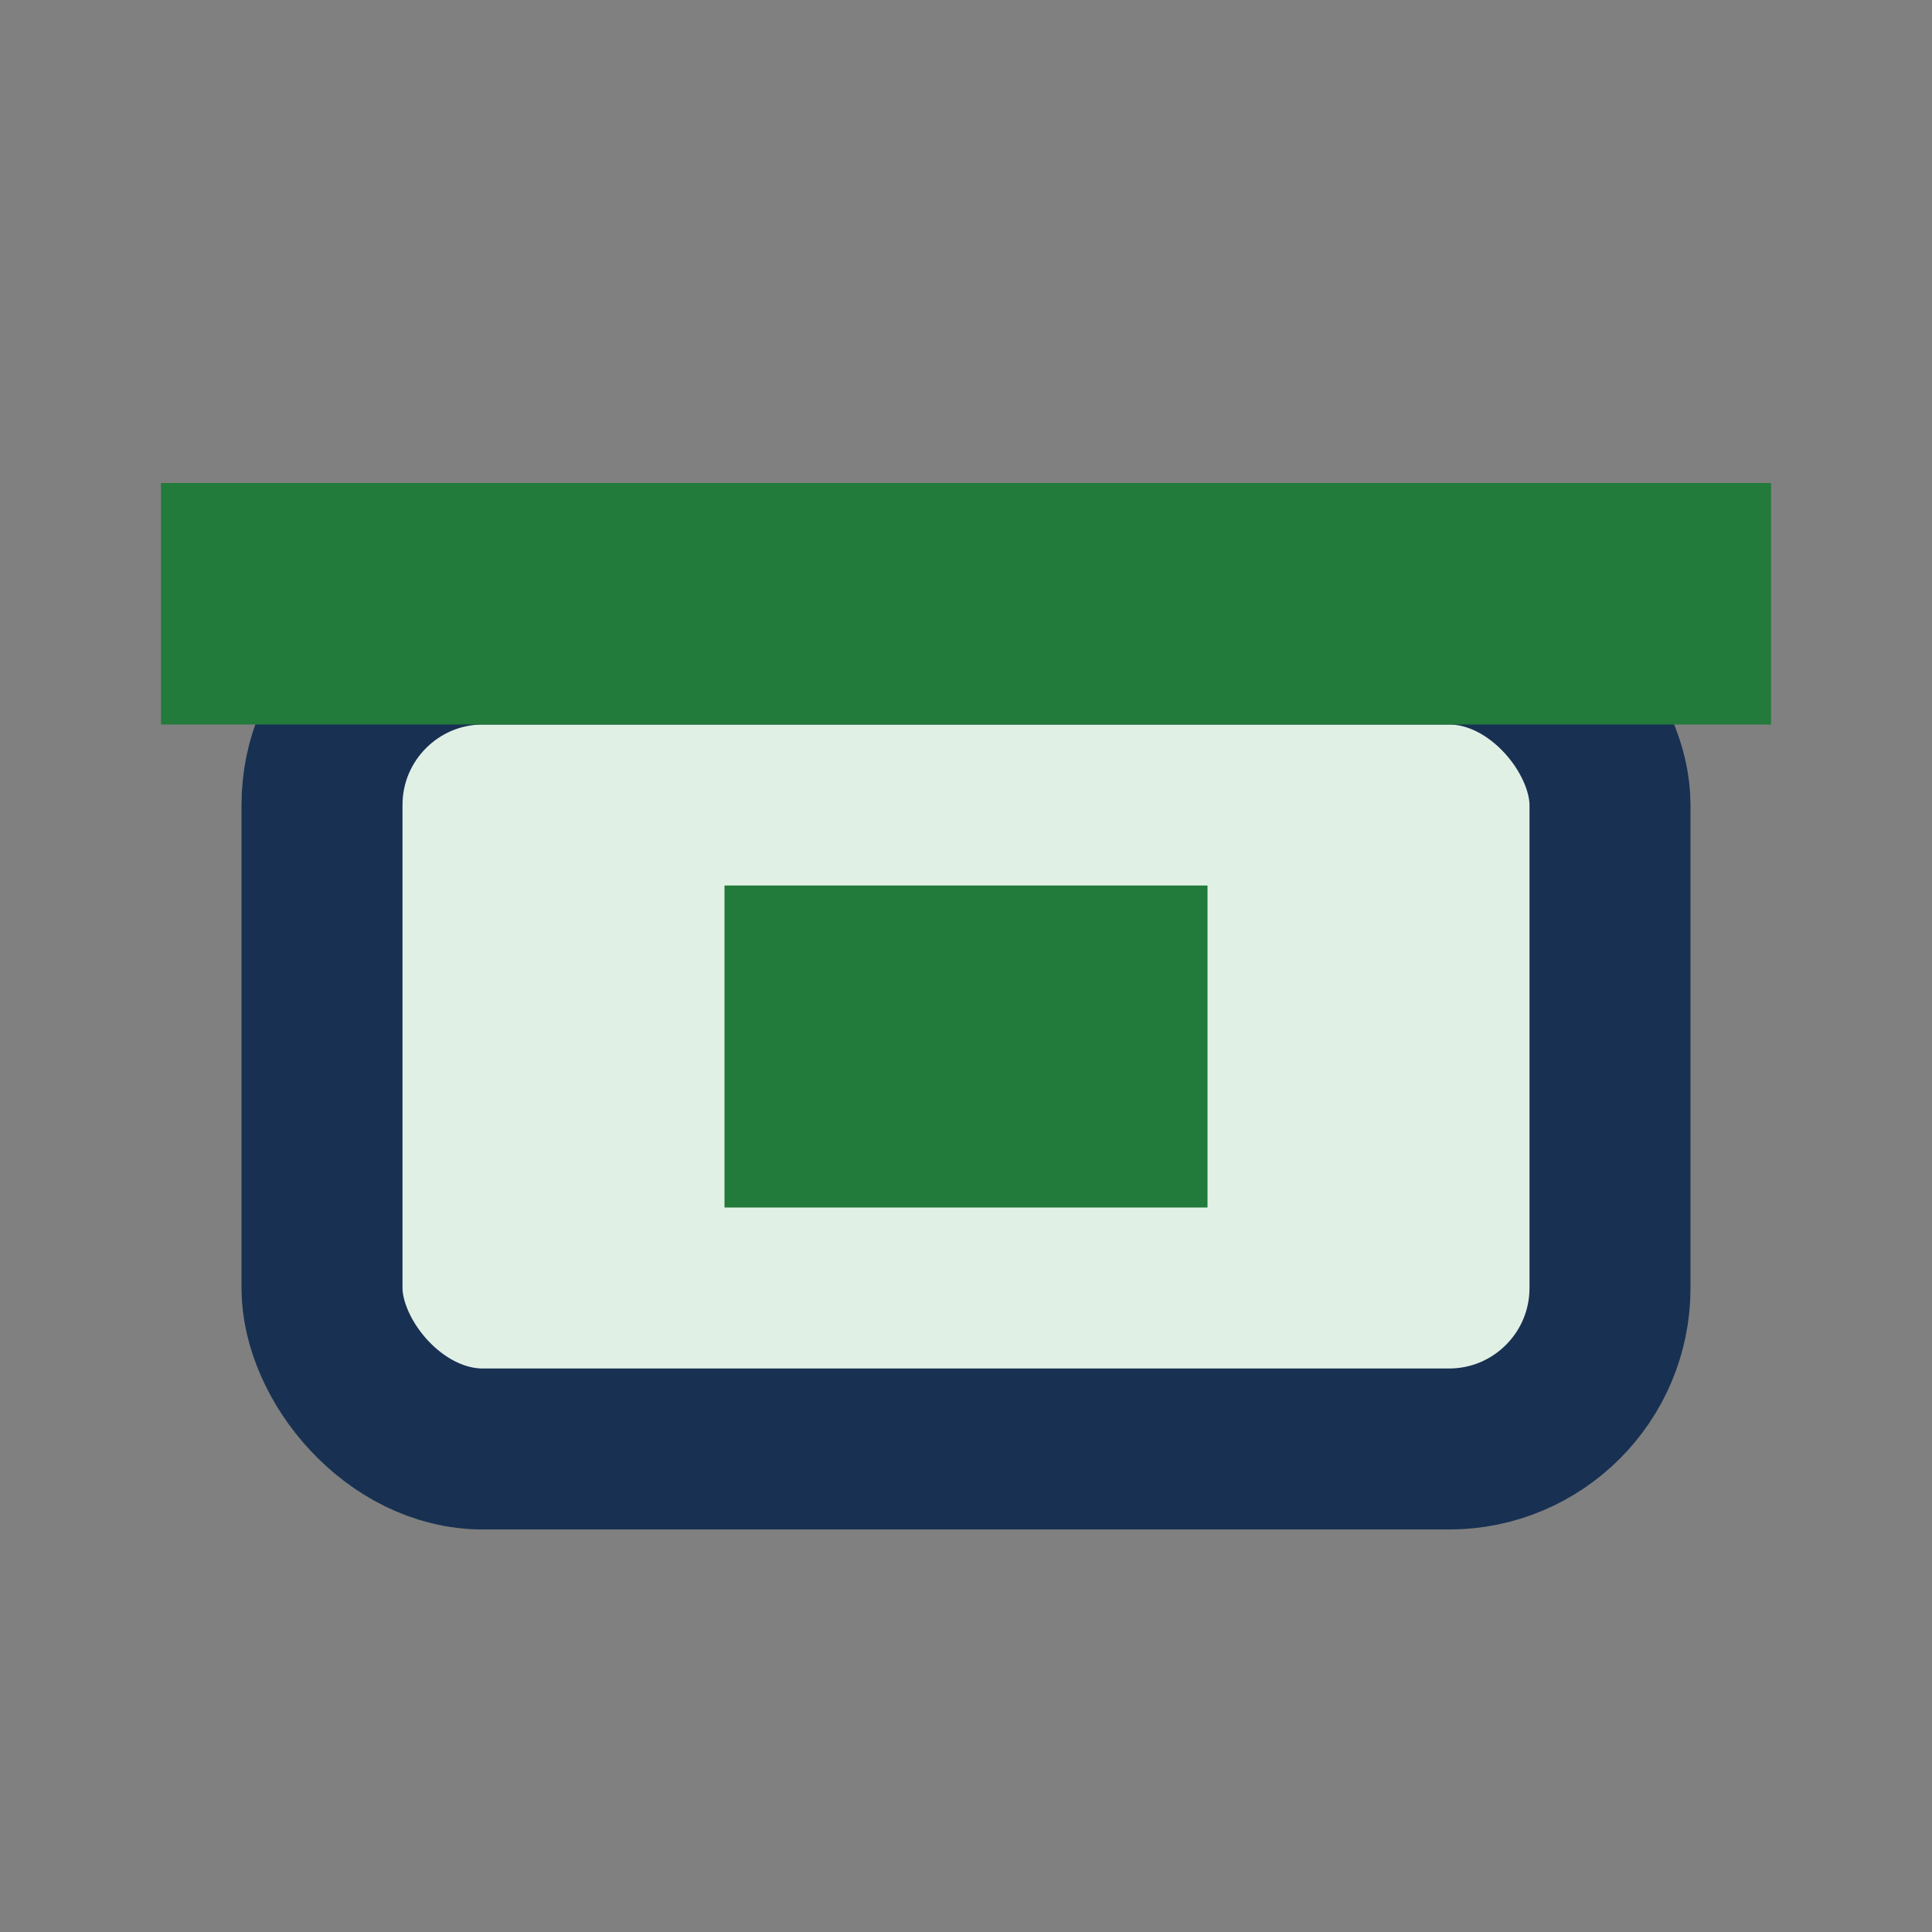 <?xml version="1.0" encoding="UTF-8"?>
<svg xmlns="http://www.w3.org/2000/svg" width="24" height="24" viewBox="0 0 24 24"><rect x="0" y="0" width="24" height="24" fill="#808080" stroke="none"/><rect x="4" y="8" width="16" height="10" rx="2" fill="#E1F0E5" stroke="#183152" stroke-width="2"/><rect x="9" y="11" width="6" height="4" fill="#227A3B"/><rect x="2" y="6" width="20" height="3" fill="#227A3B"/></svg>